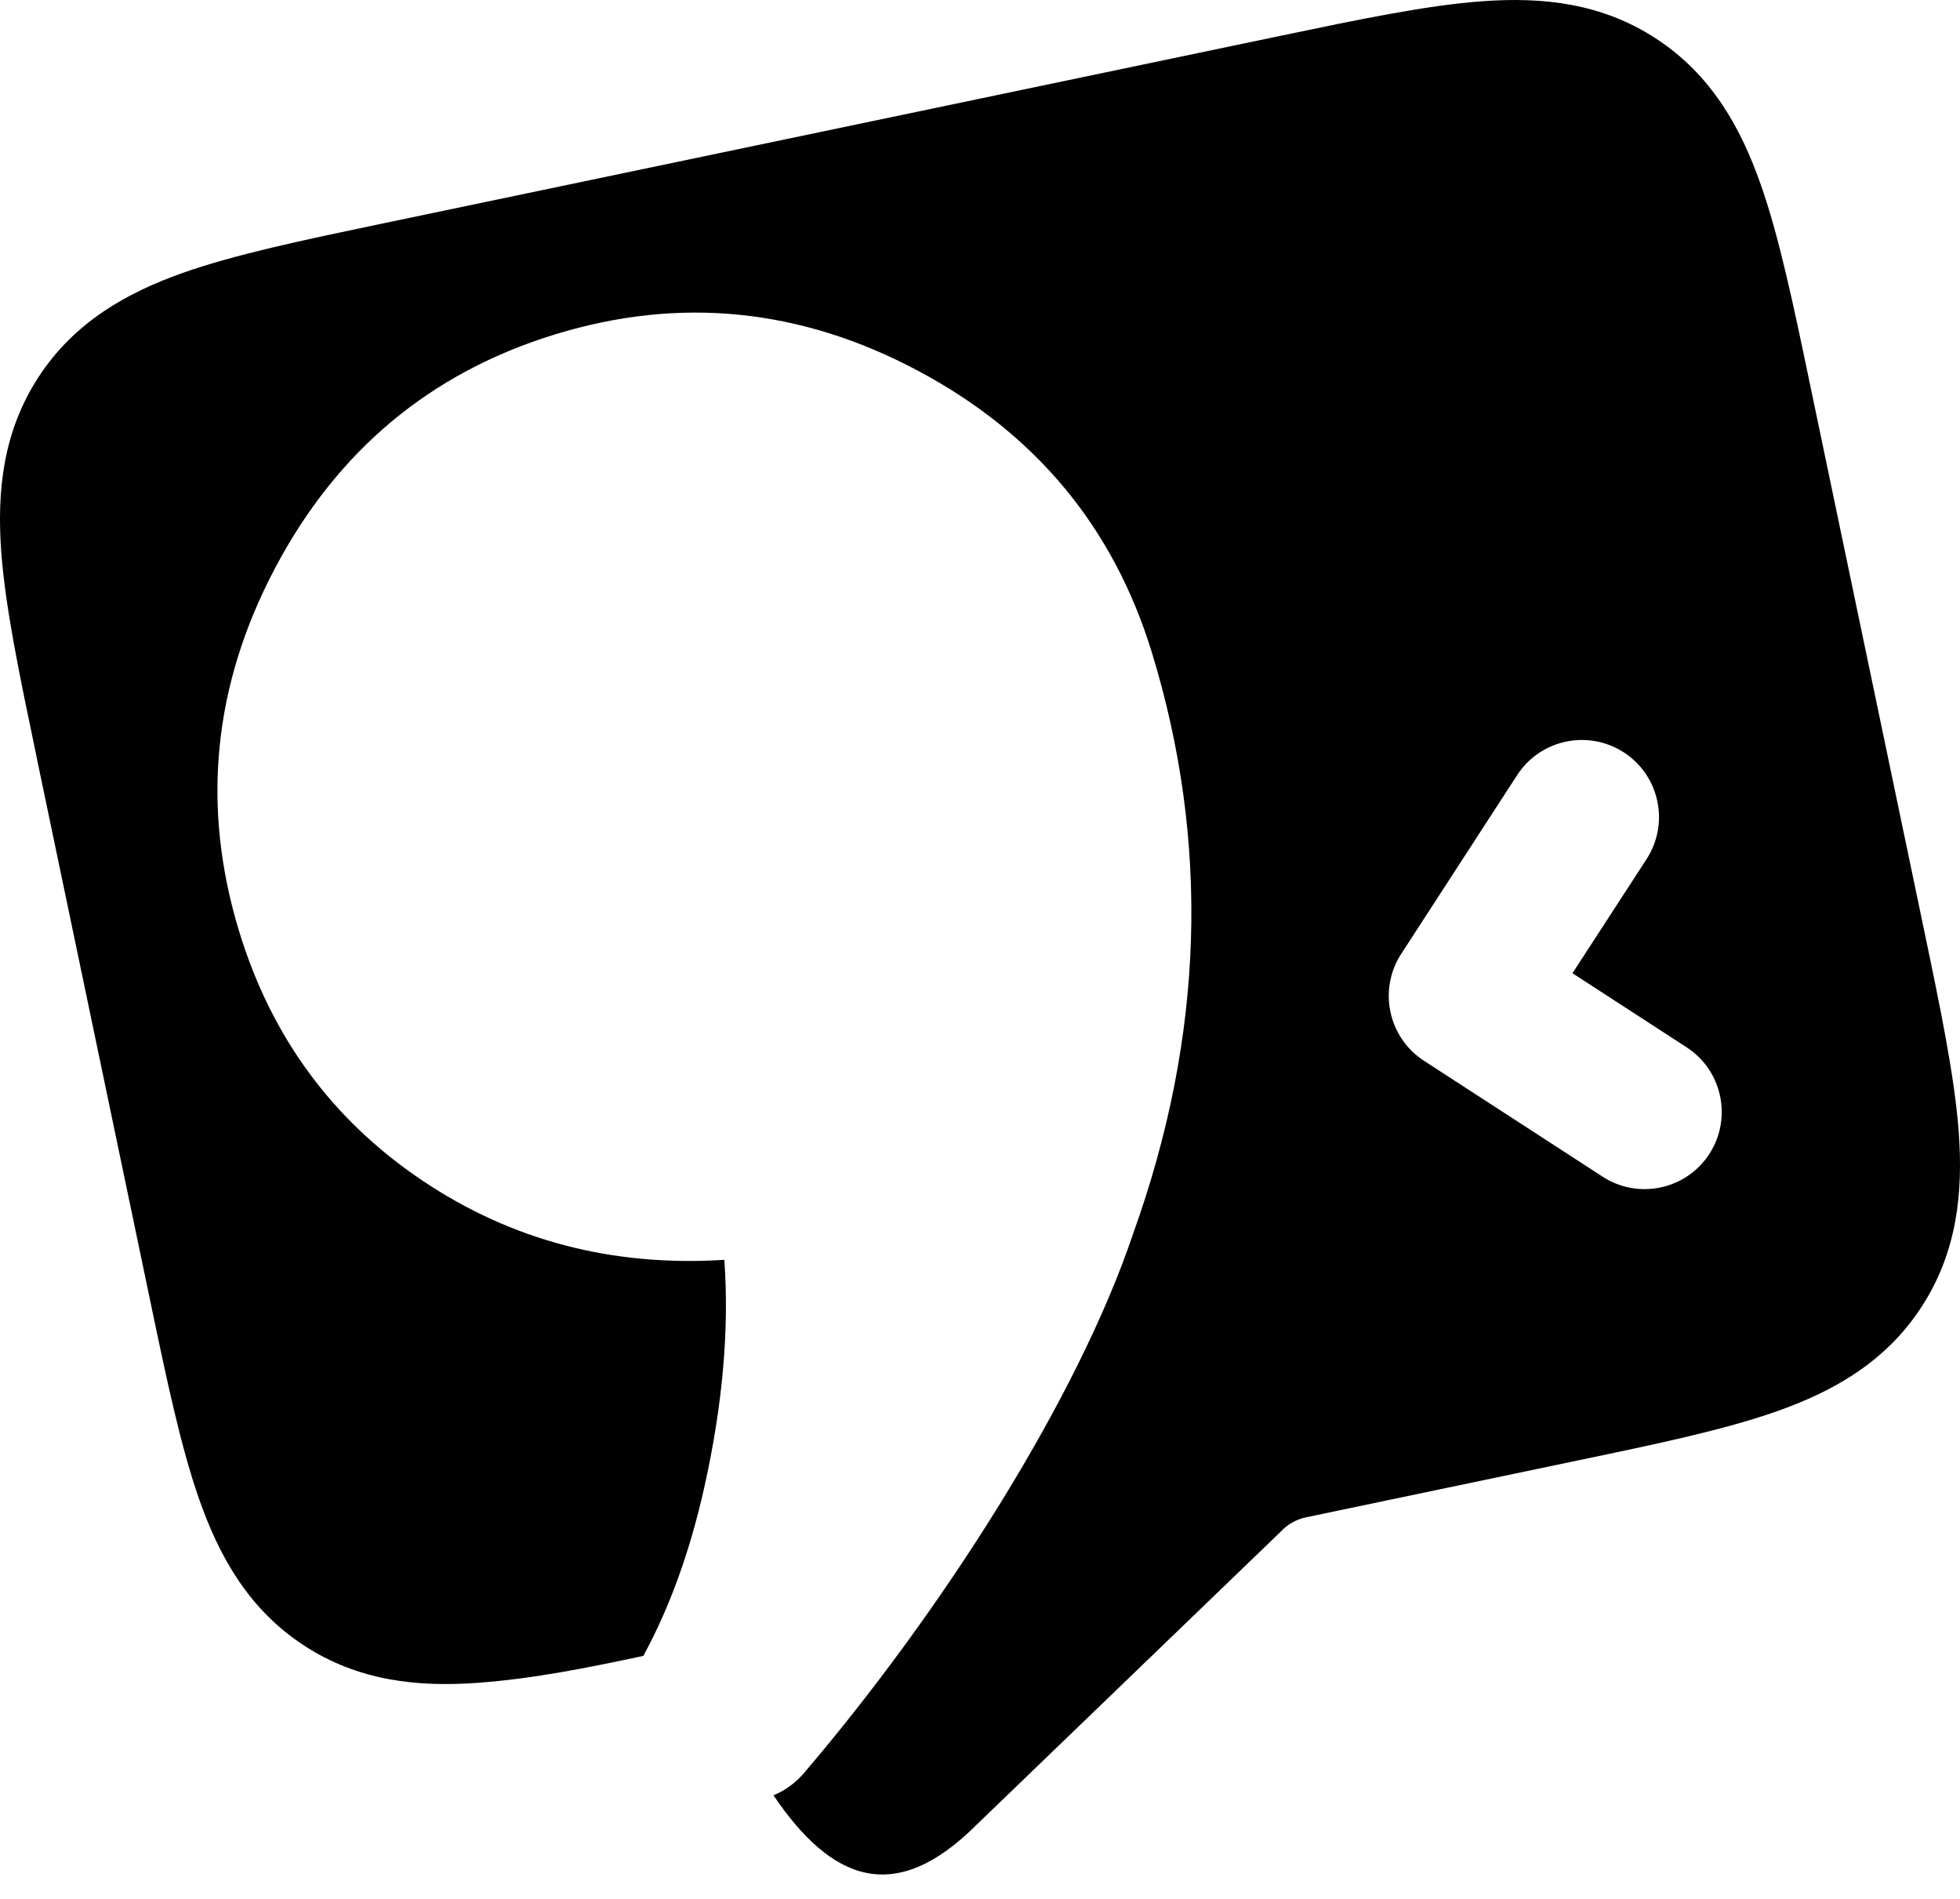 <?xml version="1.0" encoding="utf-8"?>
<svg xmlns="http://www.w3.org/2000/svg" fill="none" height="100%" overflow="visible" preserveAspectRatio="none" style="display: block;" viewBox="0 0 32 31" width="100%">
<g id="Group 17">
<path d="M24.206 0.02C25.182 -0.051 26.152 0.048 27.045 0.635C27.938 1.221 28.416 2.075 28.743 3.001C29.048 3.865 29.28 4.975 29.549 6.264L31.412 15.176C31.681 16.464 31.913 17.575 31.98 18.489C32.051 19.469 31.954 20.442 31.371 21.337C30.788 22.232 29.939 22.711 29.017 23.037C28.156 23.342 27.049 23.573 25.766 23.841L21.326 24.77C21.162 24.804 21.012 24.89 20.899 25.015L15.949 29.785C14.602 31.133 13.57 30.699 12.628 29.309C12.813 29.232 12.986 29.11 13.129 28.942C15.36 26.327 17.589 22.852 18.504 20.129C19.656 16.916 19.757 13.756 18.806 10.652C18.18 8.609 16.908 7.076 14.992 6.055C13.076 5.033 11.101 4.834 9.065 5.458C7.03 6.082 5.506 7.354 4.491 9.274C3.477 11.193 3.282 13.174 3.908 15.217C4.434 16.933 5.427 18.283 6.886 19.266C8.345 20.249 9.992 20.683 11.826 20.567C11.907 21.704 11.798 22.945 11.497 24.288C11.262 25.338 10.929 26.252 10.503 27.033C9.608 27.224 8.705 27.407 7.794 27.473C6.818 27.543 5.848 27.444 4.955 26.858C4.062 26.271 3.584 25.417 3.257 24.491C2.952 23.627 2.72 22.517 2.451 21.229L0.608 12.412C0.602 12.38 0.595 12.348 0.589 12.316C0.32 11.028 0.087 9.918 0.02 9.004C-0.051 8.025 0.046 7.05 0.629 6.155C1.212 5.261 2.062 4.782 2.984 4.455C3.845 4.151 4.951 3.92 6.234 3.651C6.266 3.645 6.298 3.638 6.33 3.631L20.905 0.585C22.189 0.317 23.295 0.085 24.206 0.02ZM26.512 12.283C25.928 11.905 25.148 12.071 24.77 12.654L22.877 15.572C22.687 15.865 22.634 16.207 22.702 16.523C22.769 16.838 22.956 17.127 23.248 17.317L26.166 19.21C26.749 19.588 27.529 19.422 27.907 18.839C28.286 18.256 28.119 17.475 27.536 17.097L25.673 15.888L26.883 14.025C27.261 13.442 27.095 12.662 26.512 12.283Z" fill="#010101" id="Subtract"/>
</g>
</svg>
